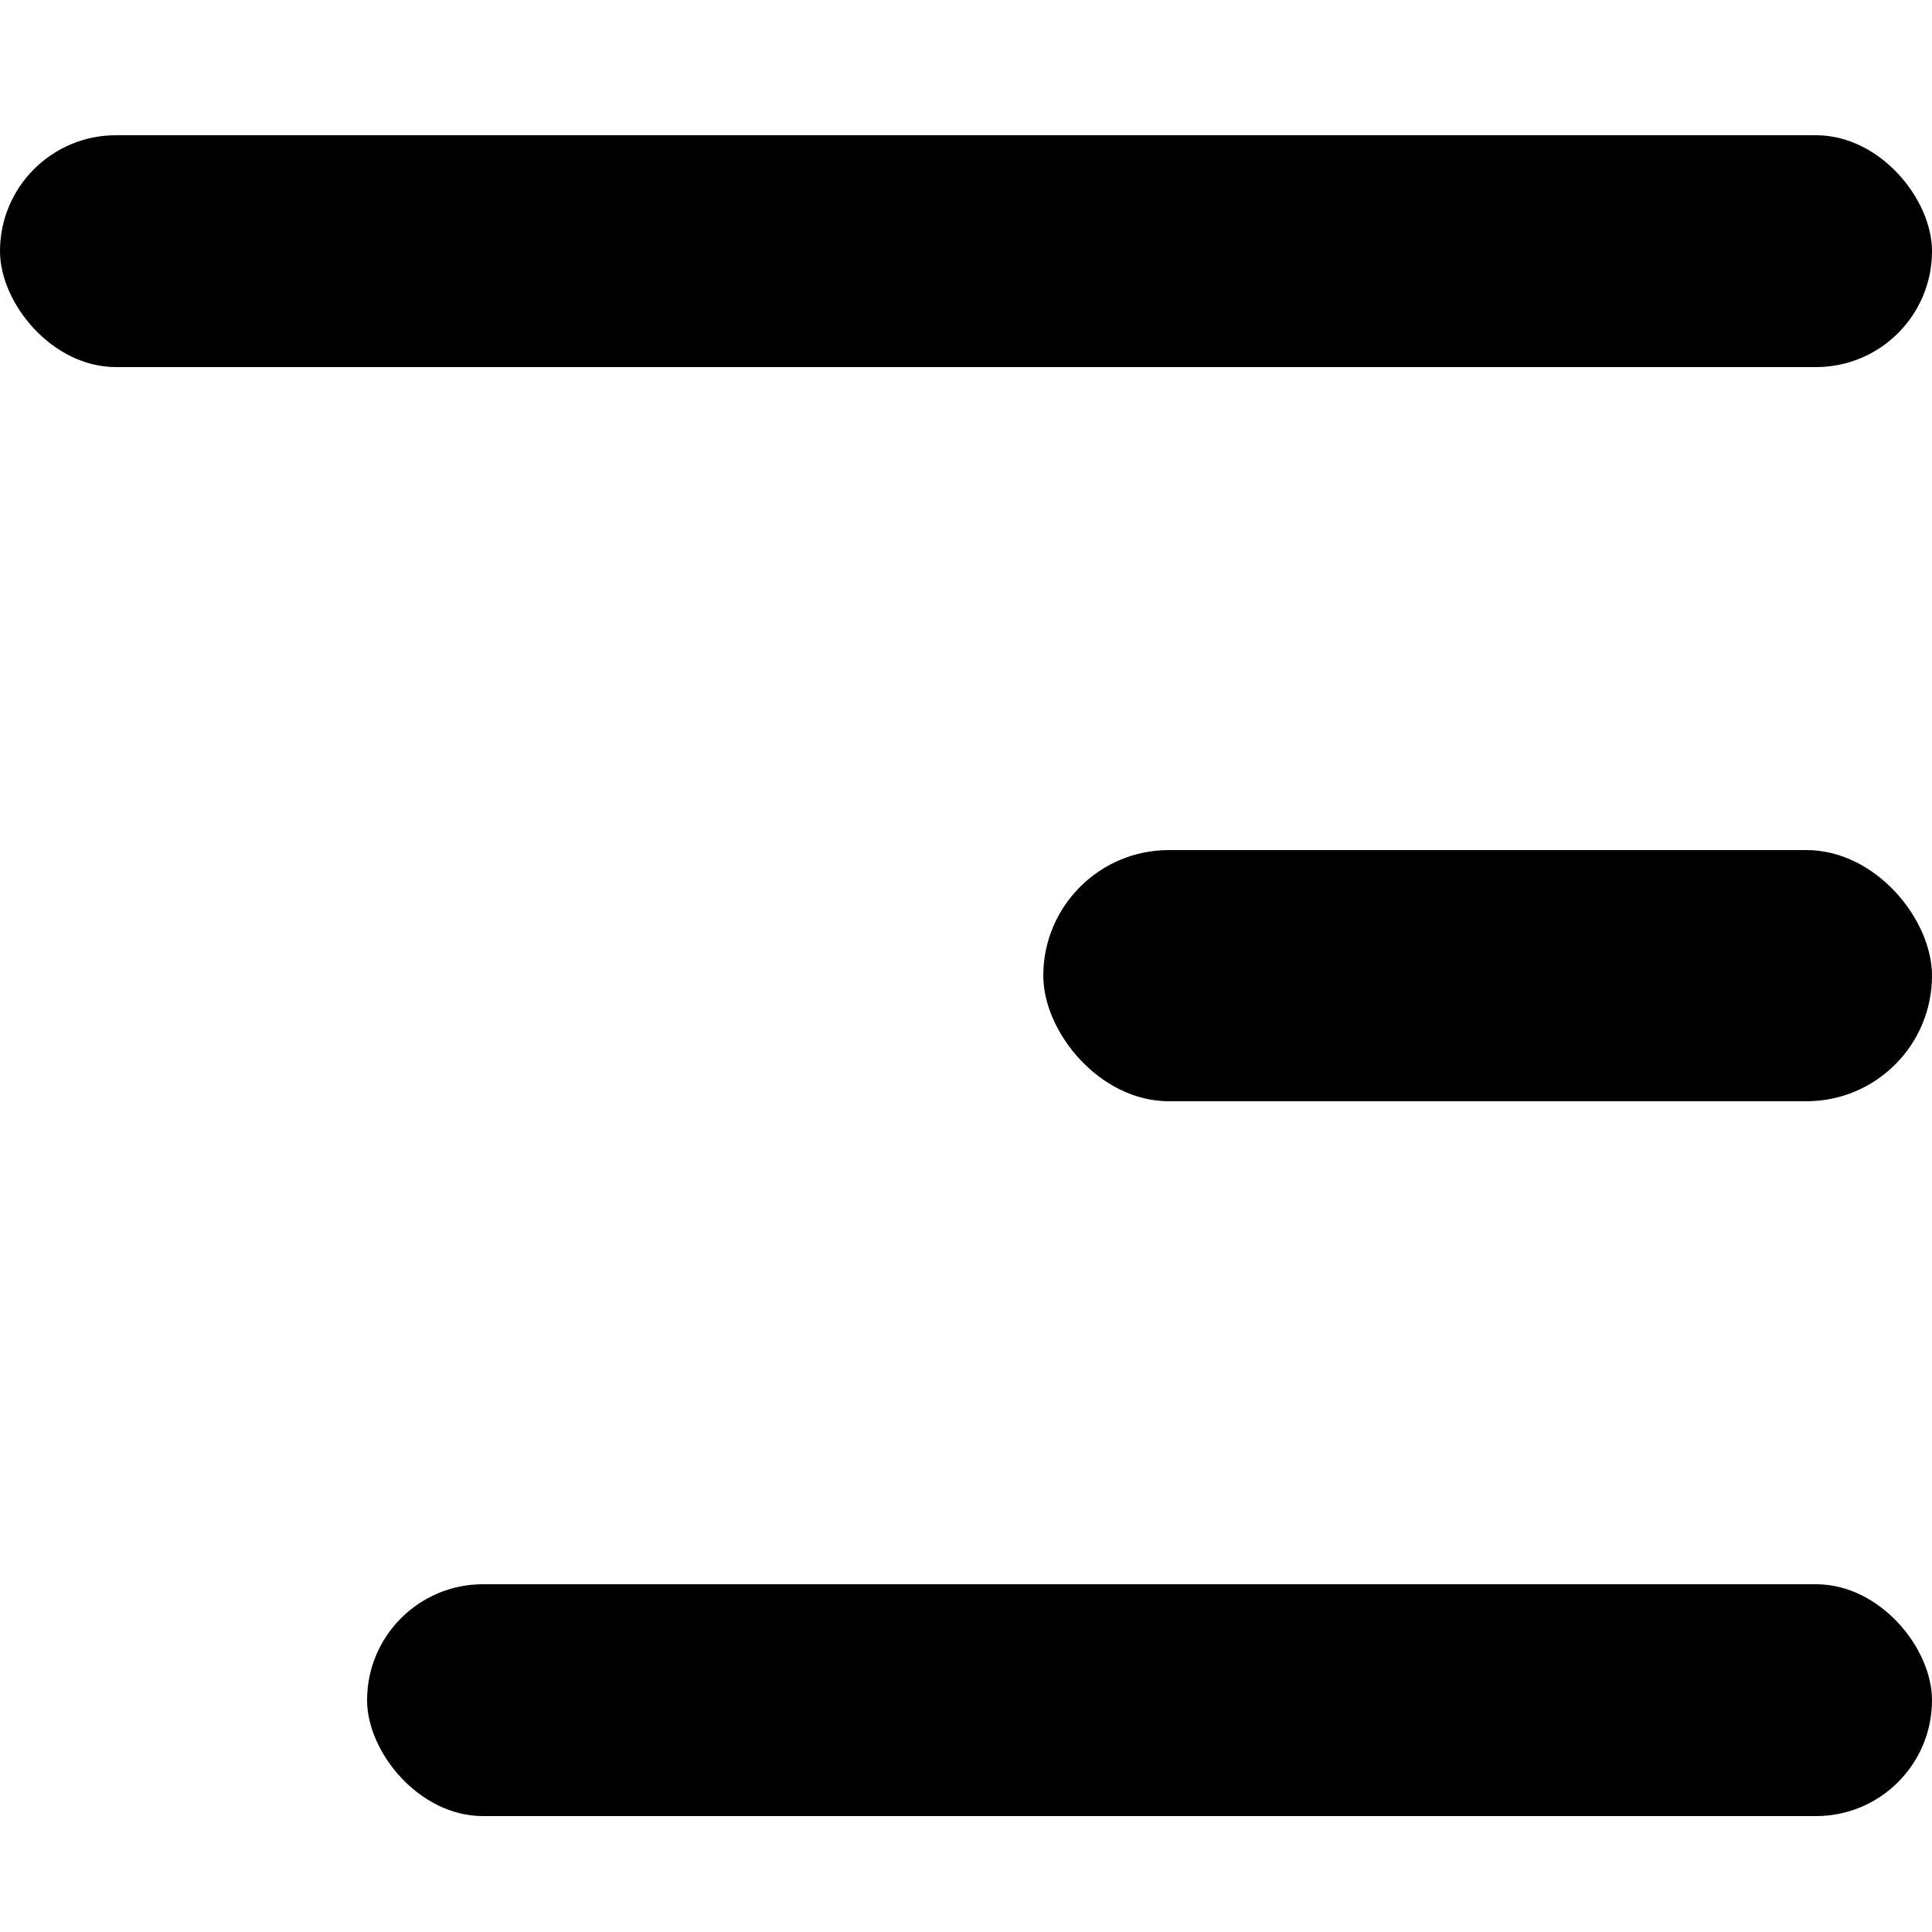 <?xml version="1.0" encoding="UTF-8"?> <svg xmlns="http://www.w3.org/2000/svg" width="100" height="100" viewBox="0 0 100 100" fill="none"><rect y="7" width="100" height="12" rx="6" fill="black"></rect><rect x="54" y="44" width="46" height="13" rx="6.5" fill="black"></rect><rect x="19" y="82" width="81" height="12" rx="6" fill="black"></rect></svg> 